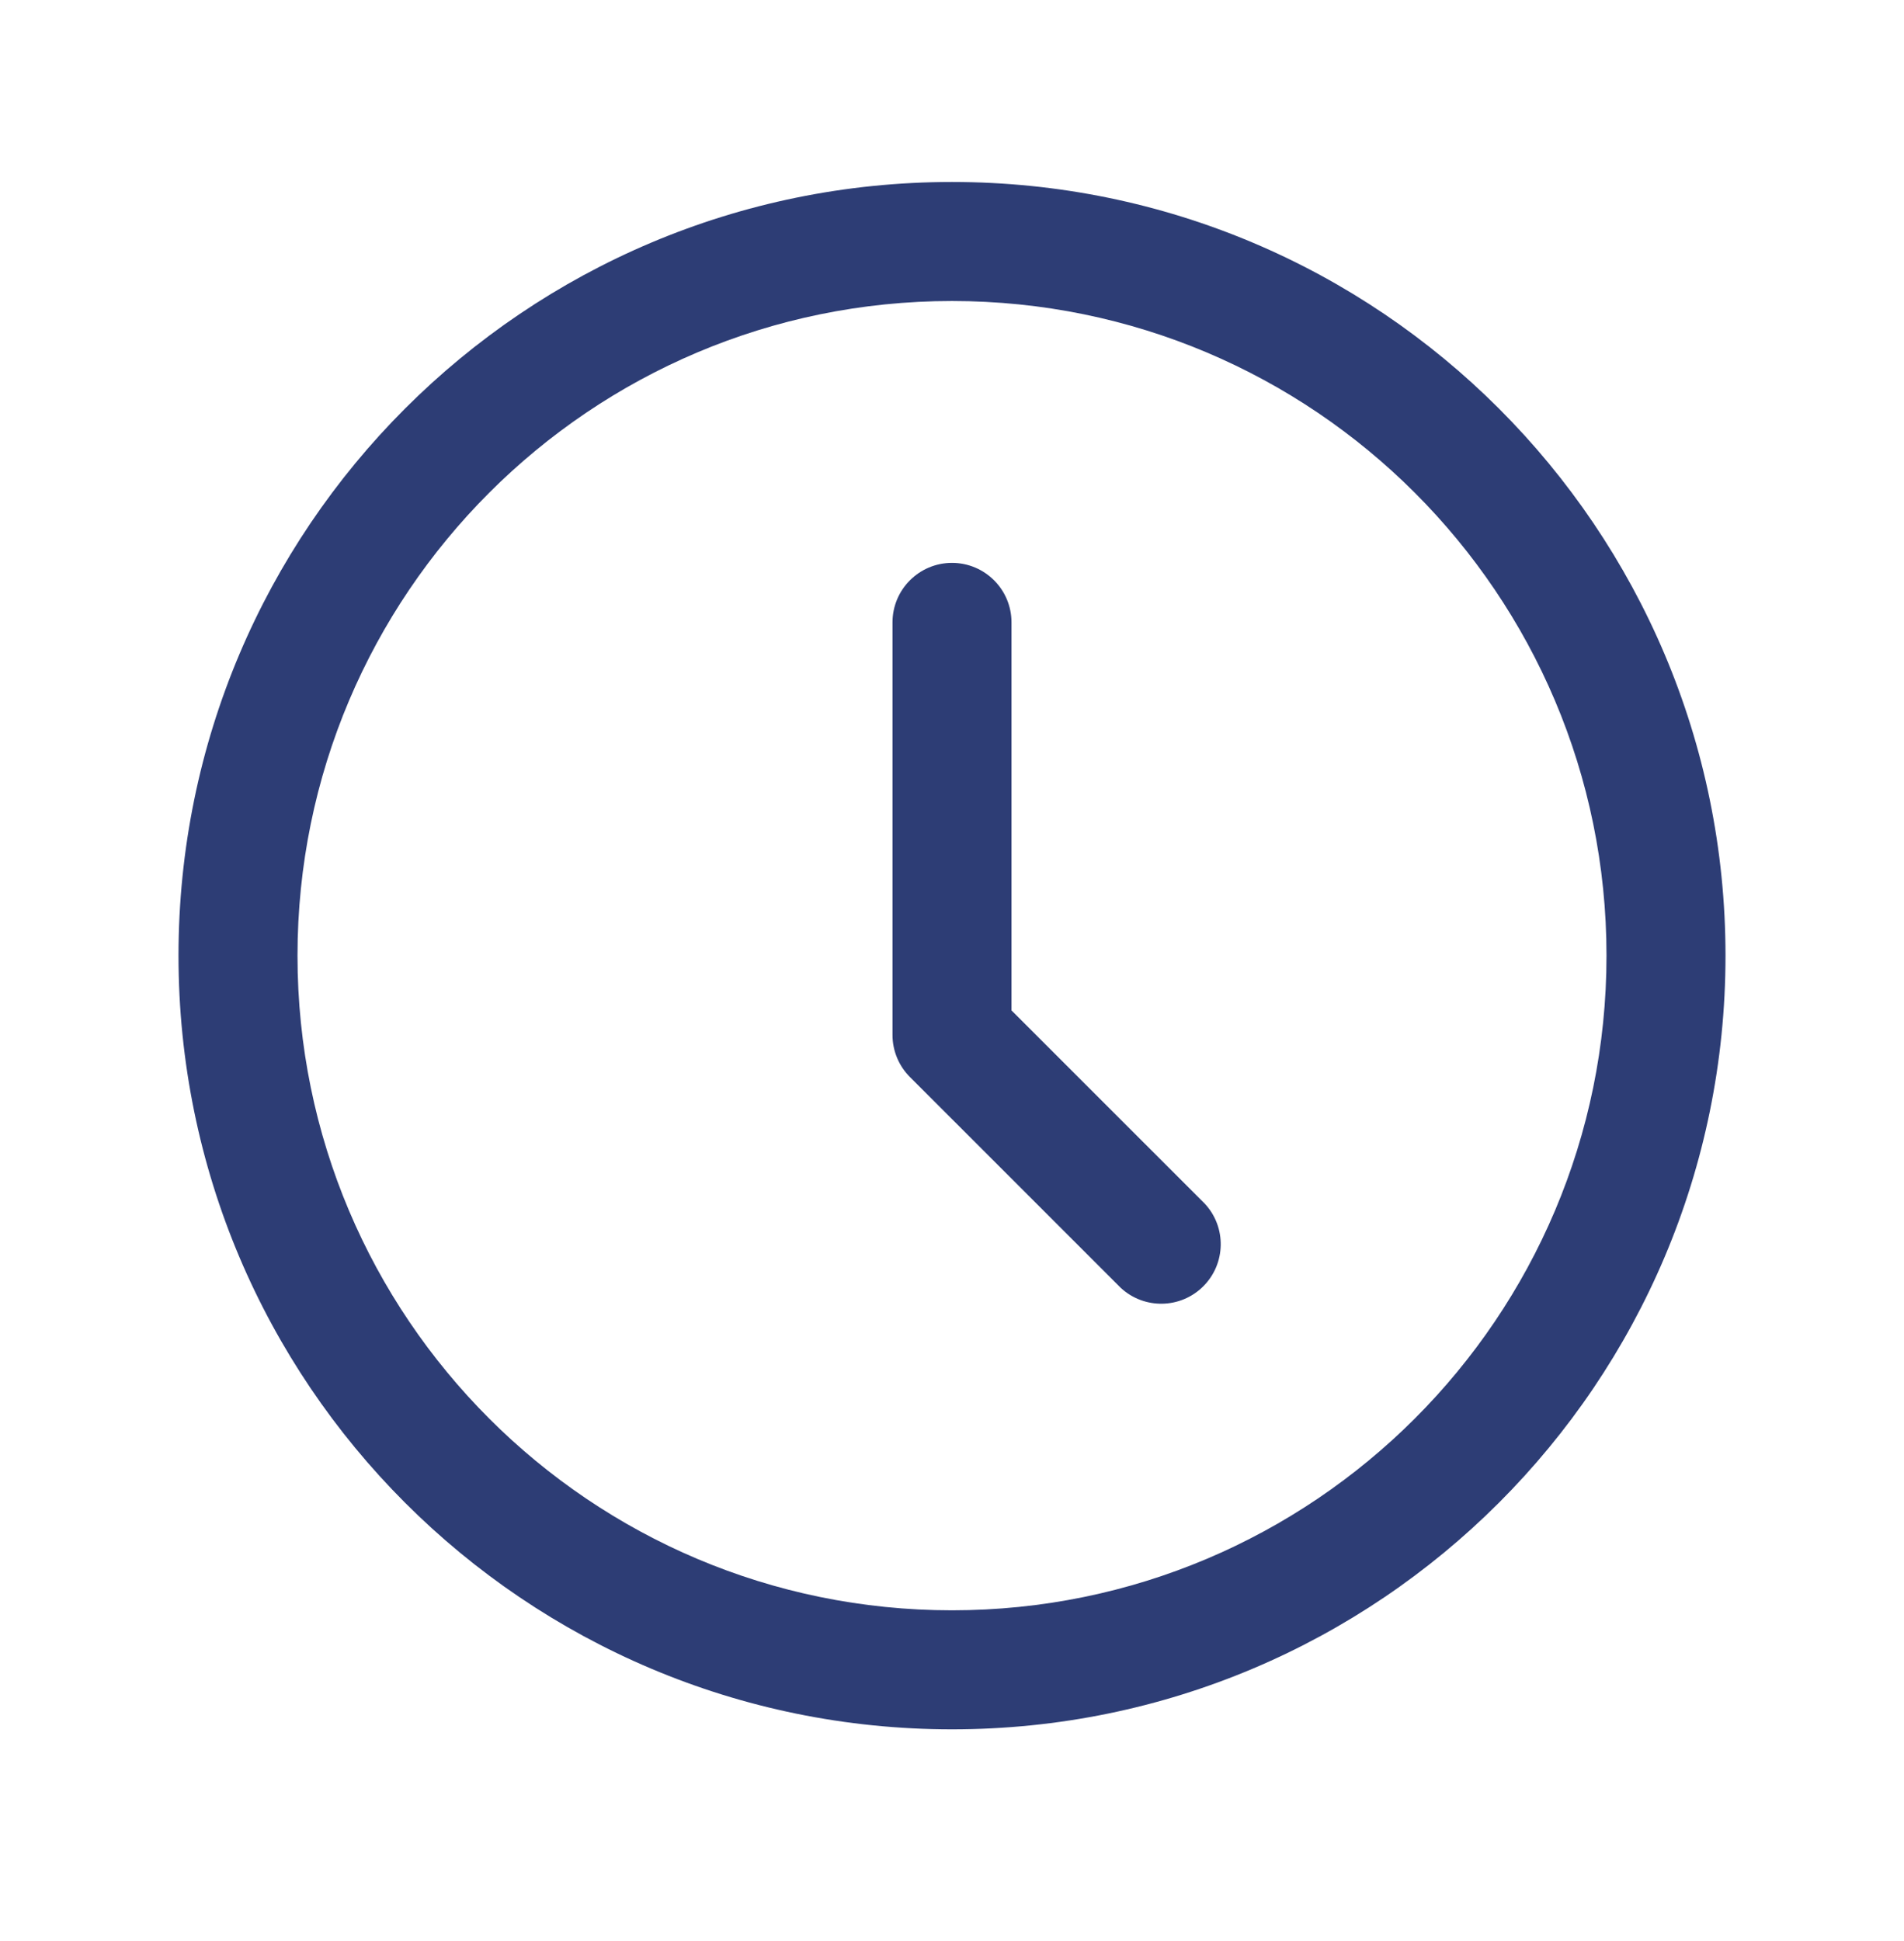 <svg xmlns="http://www.w3.org/2000/svg" width="52" height="53" viewBox="0 0 52 53"><g fill="none" fill-rule="evenodd"><path d="M0 0L52 0 52 52 0 52z" transform="translate(0 .094)"></path><path fill="#2D3D75" fill-rule="nonzero" d="M26 4.875c11.667 0 21.125 9.457 21.125 21.125 0 11.667-9.458 21.125-21.125 21.125-11.668 0-21.125-9.458-21.125-21.125C4.875 14.332 14.332 4.875 26 4.875zm0 3.25C16.128 8.125 8.125 16.128 8.125 26S16.128 43.875 26 43.875 43.875 35.872 43.875 26 35.872 8.125 26 8.125zm0 7.15c.897 0 1.625.728 1.625 1.625v10.595l5.278 5.276c.597.64.579 1.638-.04 2.257-.619.619-1.616.636-2.257.04l-5.754-5.753c-.305-.304-.477-.718-.477-1.148V16.9c0-.897.728-1.625 1.625-1.625z" transform="translate(0 .094)"></path></g></svg>